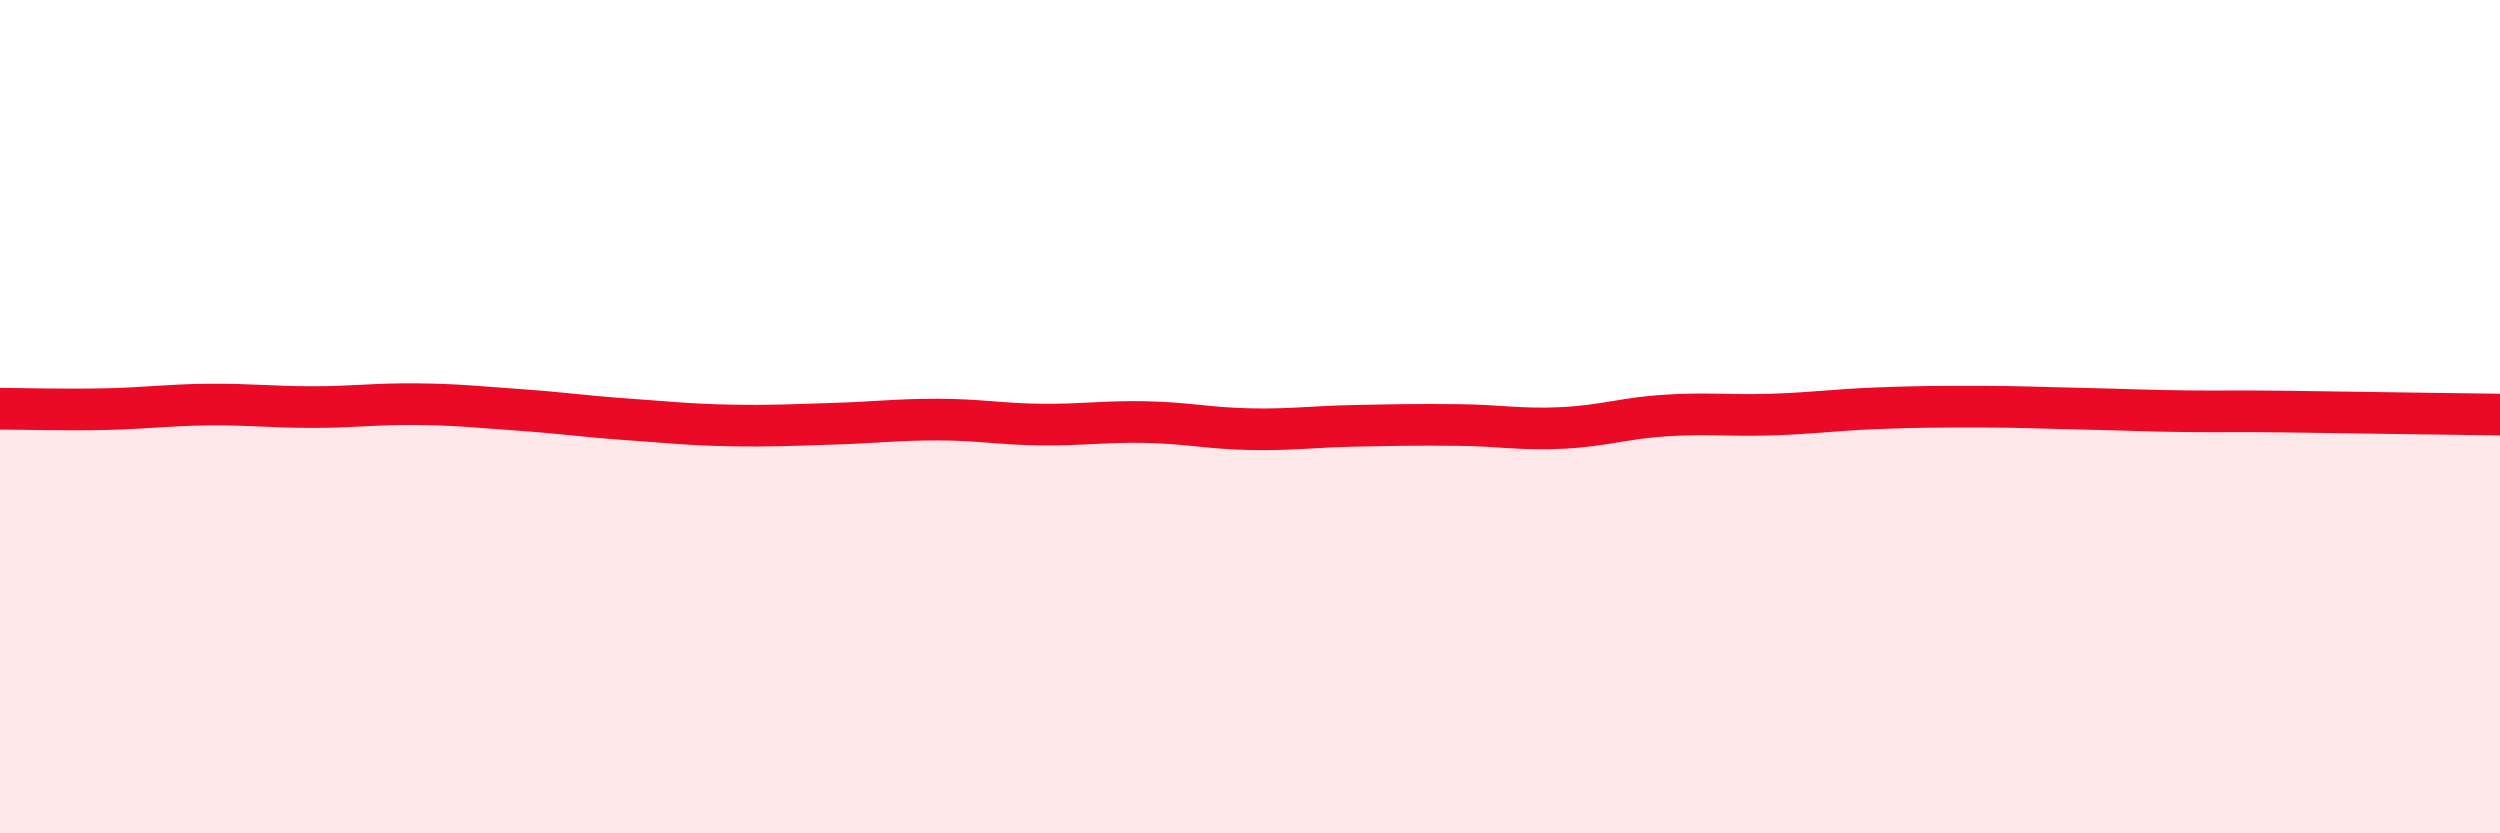 
    <svg width="60" height="20" viewBox="0 0 60 20" xmlns="http://www.w3.org/2000/svg">
      <path
        d="M 0,9.81 C 0.5,9.81 1.5,9.84 2.5,9.82 C 3.5,9.8 4,9.72 5,9.71 C 6,9.7 6.5,9.77 7.5,9.77 C 8.5,9.77 9,9.69 10,9.7 C 11,9.71 11.5,9.77 12.5,9.84 C 13.5,9.91 14,9.99 15,10.06 C 16,10.13 16.5,10.19 17.5,10.21 C 18.5,10.23 19,10.2 20,10.17 C 21,10.14 21.5,10.07 22.5,10.07 C 23.5,10.07 24,10.18 25,10.19 C 26,10.2 26.5,10.11 27.5,10.13 C 28.5,10.15 29,10.28 30,10.3 C 31,10.32 31.5,10.24 32.5,10.22 C 33.5,10.2 34,10.19 35,10.2 C 36,10.21 36.5,10.32 37.5,10.27 C 38.5,10.22 39,10.03 40,9.97 C 41,9.91 41.5,9.98 42.5,9.95 C 43.5,9.92 44,9.84 45,9.8 C 46,9.76 46.5,9.76 47.5,9.76 C 48.5,9.76 49,9.79 50,9.81 C 51,9.83 51.5,9.86 52.5,9.87 C 53.5,9.88 53.5,9.86 55,9.88 C 56.5,9.9 59,9.94 60,9.95L60 20L0 20Z"
        fill="#EB0A25"
        opacity="0.1"
        stroke-linecap="round"
        stroke-linejoin="round"
      />
      <path
        d="M 0,9.81 C 0.5,9.81 1.5,9.84 2.5,9.82 C 3.5,9.8 4,9.72 5,9.71 C 6,9.7 6.5,9.77 7.5,9.77 C 8.5,9.77 9,9.69 10,9.7 C 11,9.71 11.5,9.77 12.5,9.84 C 13.5,9.91 14,9.99 15,10.06 C 16,10.13 16.5,10.19 17.5,10.21 C 18.5,10.23 19,10.2 20,10.17 C 21,10.14 21.5,10.07 22.5,10.07 C 23.5,10.07 24,10.18 25,10.19 C 26,10.2 26.5,10.11 27.5,10.13 C 28.5,10.15 29,10.28 30,10.3 C 31,10.32 31.5,10.24 32.5,10.22 C 33.5,10.2 34,10.19 35,10.2 C 36,10.21 36.5,10.32 37.5,10.27 C 38.5,10.22 39,10.03 40,9.97 C 41,9.91 41.5,9.98 42.5,9.95 C 43.5,9.92 44,9.84 45,9.8 C 46,9.76 46.5,9.76 47.5,9.76 C 48.5,9.76 49,9.79 50,9.81 C 51,9.83 51.5,9.86 52.5,9.87 C 53.5,9.88 53.5,9.86 55,9.88 C 56.5,9.9 59,9.94 60,9.95"
        stroke="#EB0A25"
        stroke-width="1"
        fill="none"
        stroke-linecap="round"
        stroke-linejoin="round"
      />
    </svg>
  